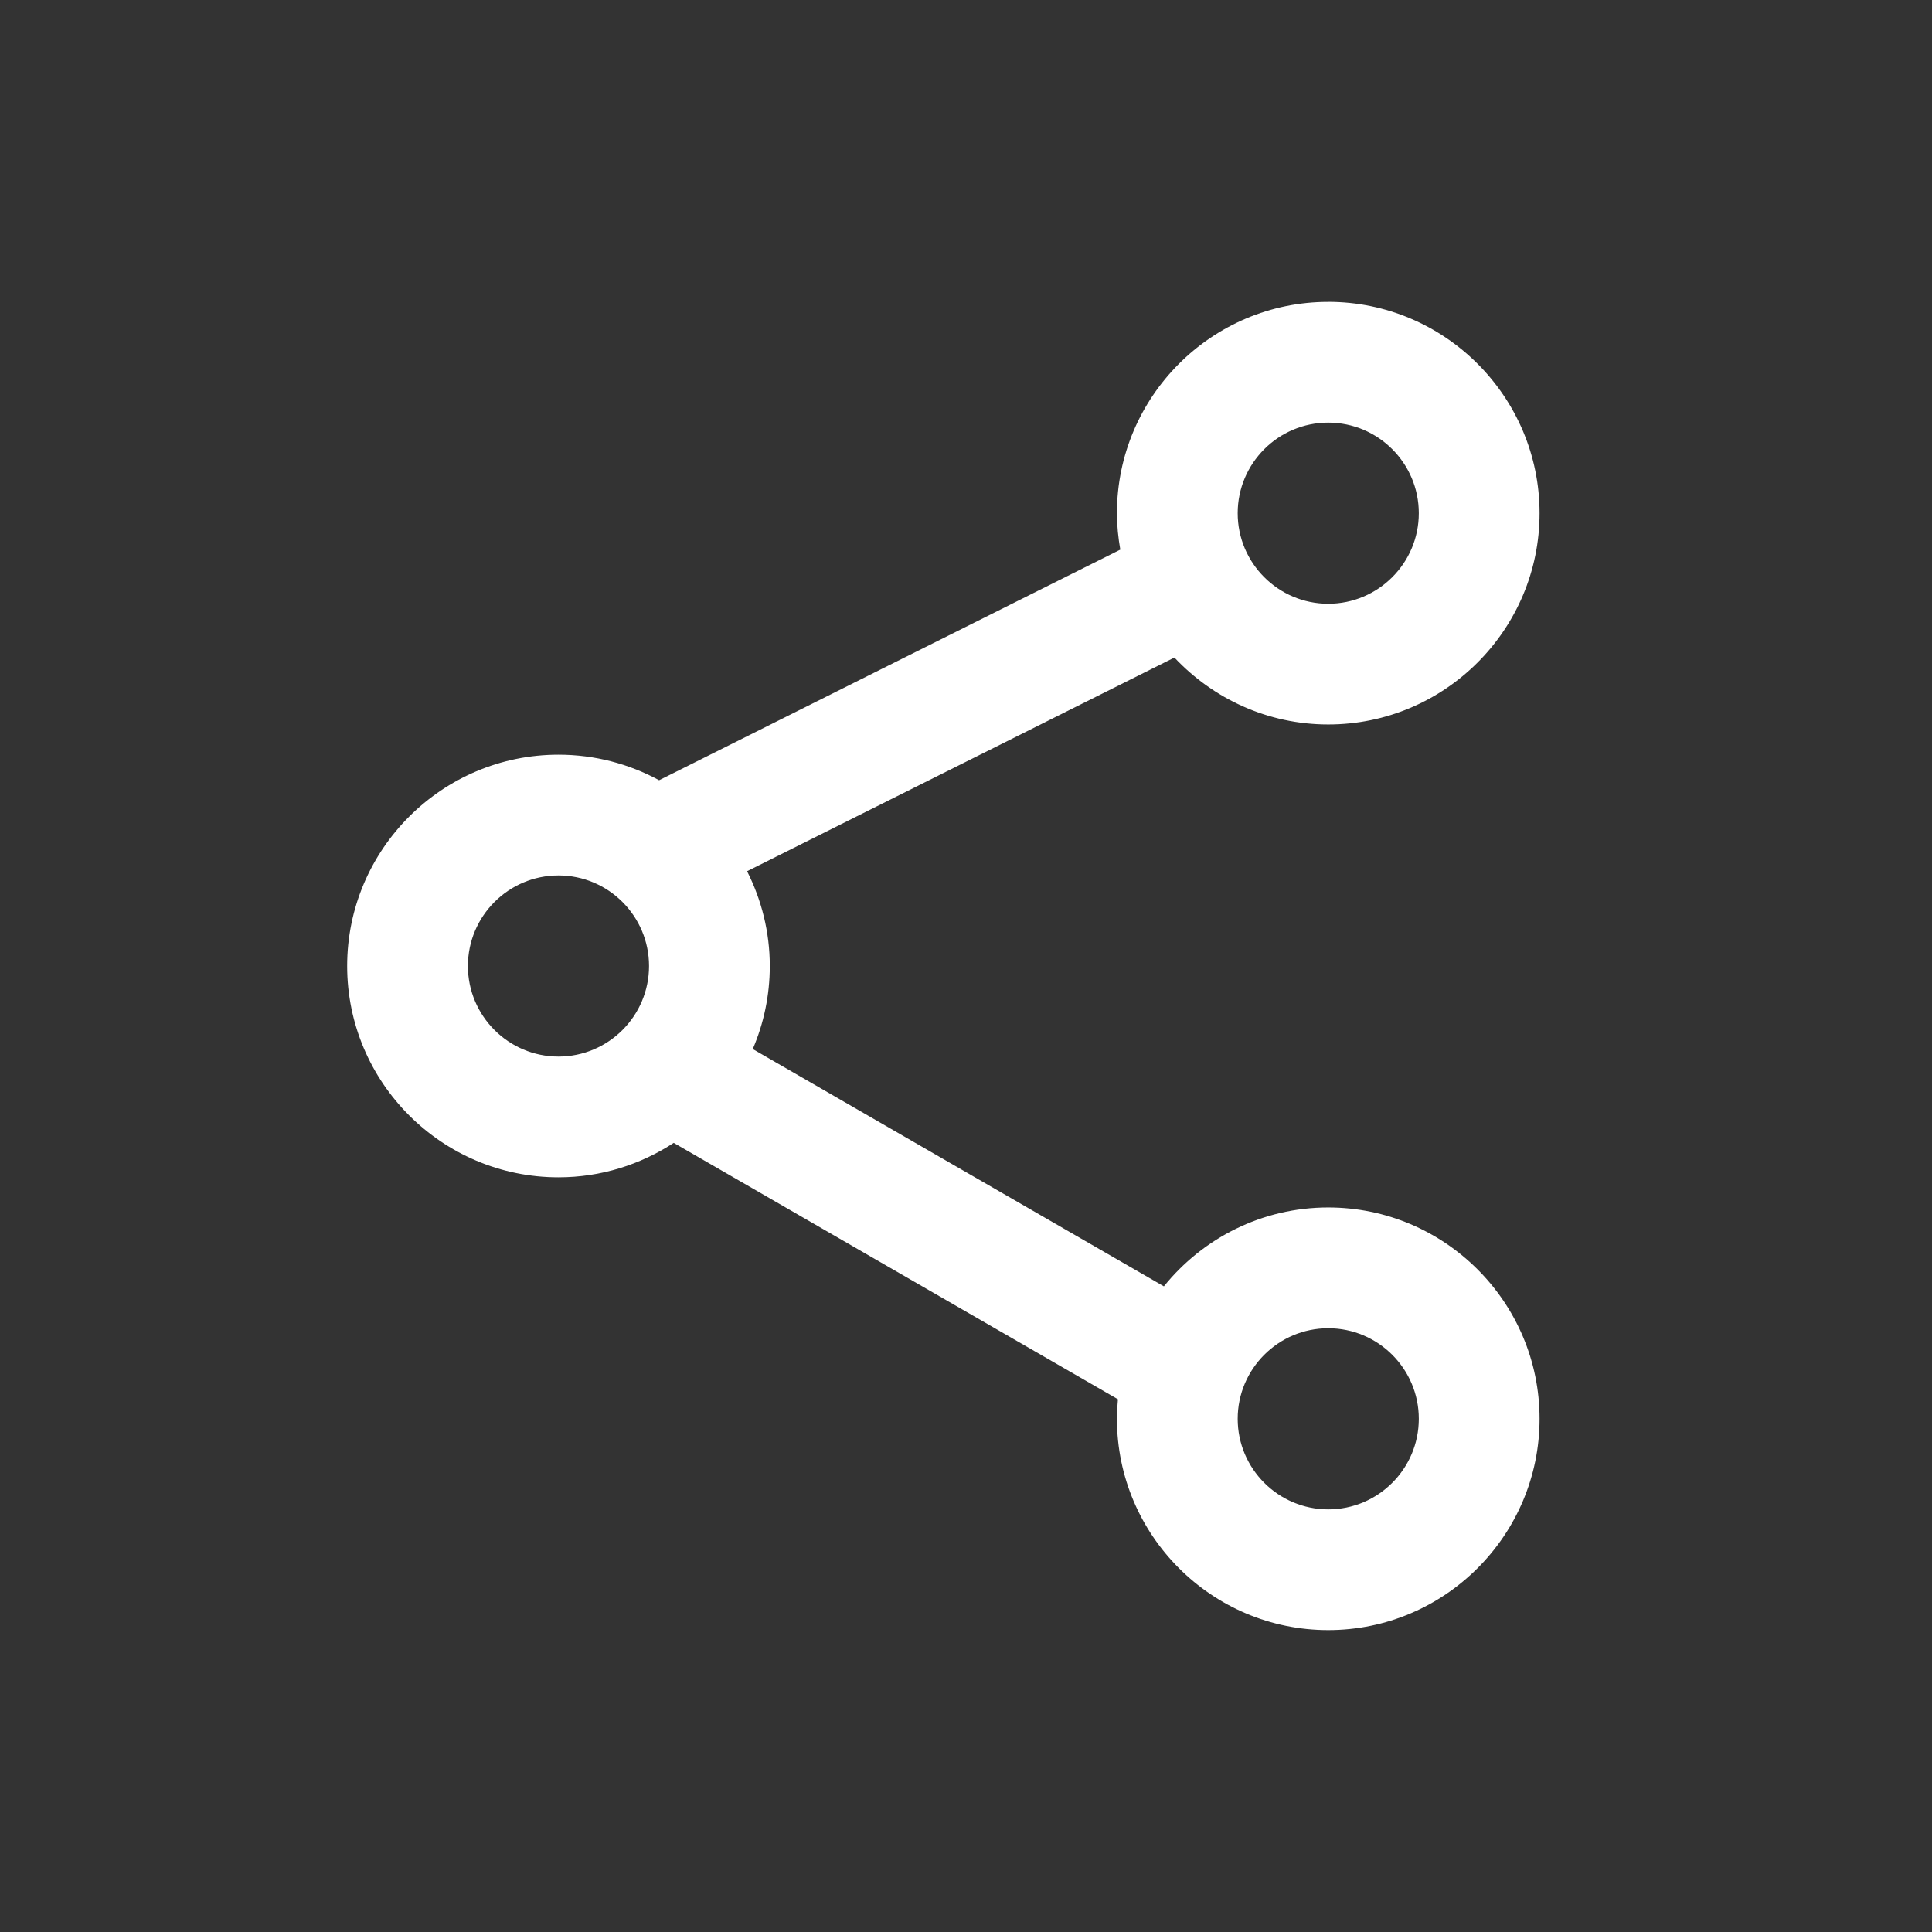 <svg xmlns="http://www.w3.org/2000/svg" xmlns:xlink="http://www.w3.org/1999/xlink" viewBox="0,0,256,256" width="48px" height="48px" fill-rule="nonzero"><rect x="0" y="0" width="256" height="256" fill="#333333" stroke="none"/><g fill="#ffffff" fill-rule="nonzero" stroke="none" stroke-width="1" stroke-linecap="butt" stroke-linejoin="miter" stroke-miterlimit="10" stroke-dasharray="" stroke-dashoffset="0" font-family="none" font-weight="none" font-size="none" text-anchor="none" style="mix-blend-mode: normal"><g transform="scale(4,4)"><path d="M44,10c-3.859,0 -7,3.14 -7,7c0,0.412 0.043,0.814 0.111,1.207l-15.277,7.639c-0.992,-0.539 -2.128,-0.846 -3.334,-0.846c-3.859,0 -7,3.14 -7,7c0,3.86 3.141,7 7,7c1.409,0 2.719,-0.422 3.818,-1.141l14.715,8.494c-0.02,0.213 -0.033,0.428 -0.033,0.646c0,3.86 3.141,7 7,7c3.859,0 7,-3.14 7,-7c0,-3.86 -3.141,-7 -7,-7c-2.199,0 -4.161,1.022 -5.445,2.613l-13.619,-7.861c0.363,-0.845 0.564,-1.775 0.564,-2.752c0,-1.129 -0.275,-2.193 -0.752,-3.139l14.156,-7.078c1.278,1.36 3.087,2.217 5.096,2.217c3.859,0 7,-3.14 7,-7c0,-3.86 -3.141,-7 -7,-7zM44,14c1.654,0 3,1.346 3,3c0,1.654 -1.346,3 -3,3c-1.654,0 -3,-1.346 -3,-3c0,-1.654 1.346,-3 3,-3zM18.5,29c1.654,0 3,1.346 3,3c0,1.654 -1.346,3 -3,3c-1.654,0 -3,-1.346 -3,-3c0,-1.654 1.346,-3 3,-3zM44,44c1.654,0 3,1.346 3,3c0,1.654 -1.346,3 -3,3c-1.654,0 -3,-1.346 -3,-3c0,-1.654 1.346,-3 3,-3z"></path></g></g></svg>
